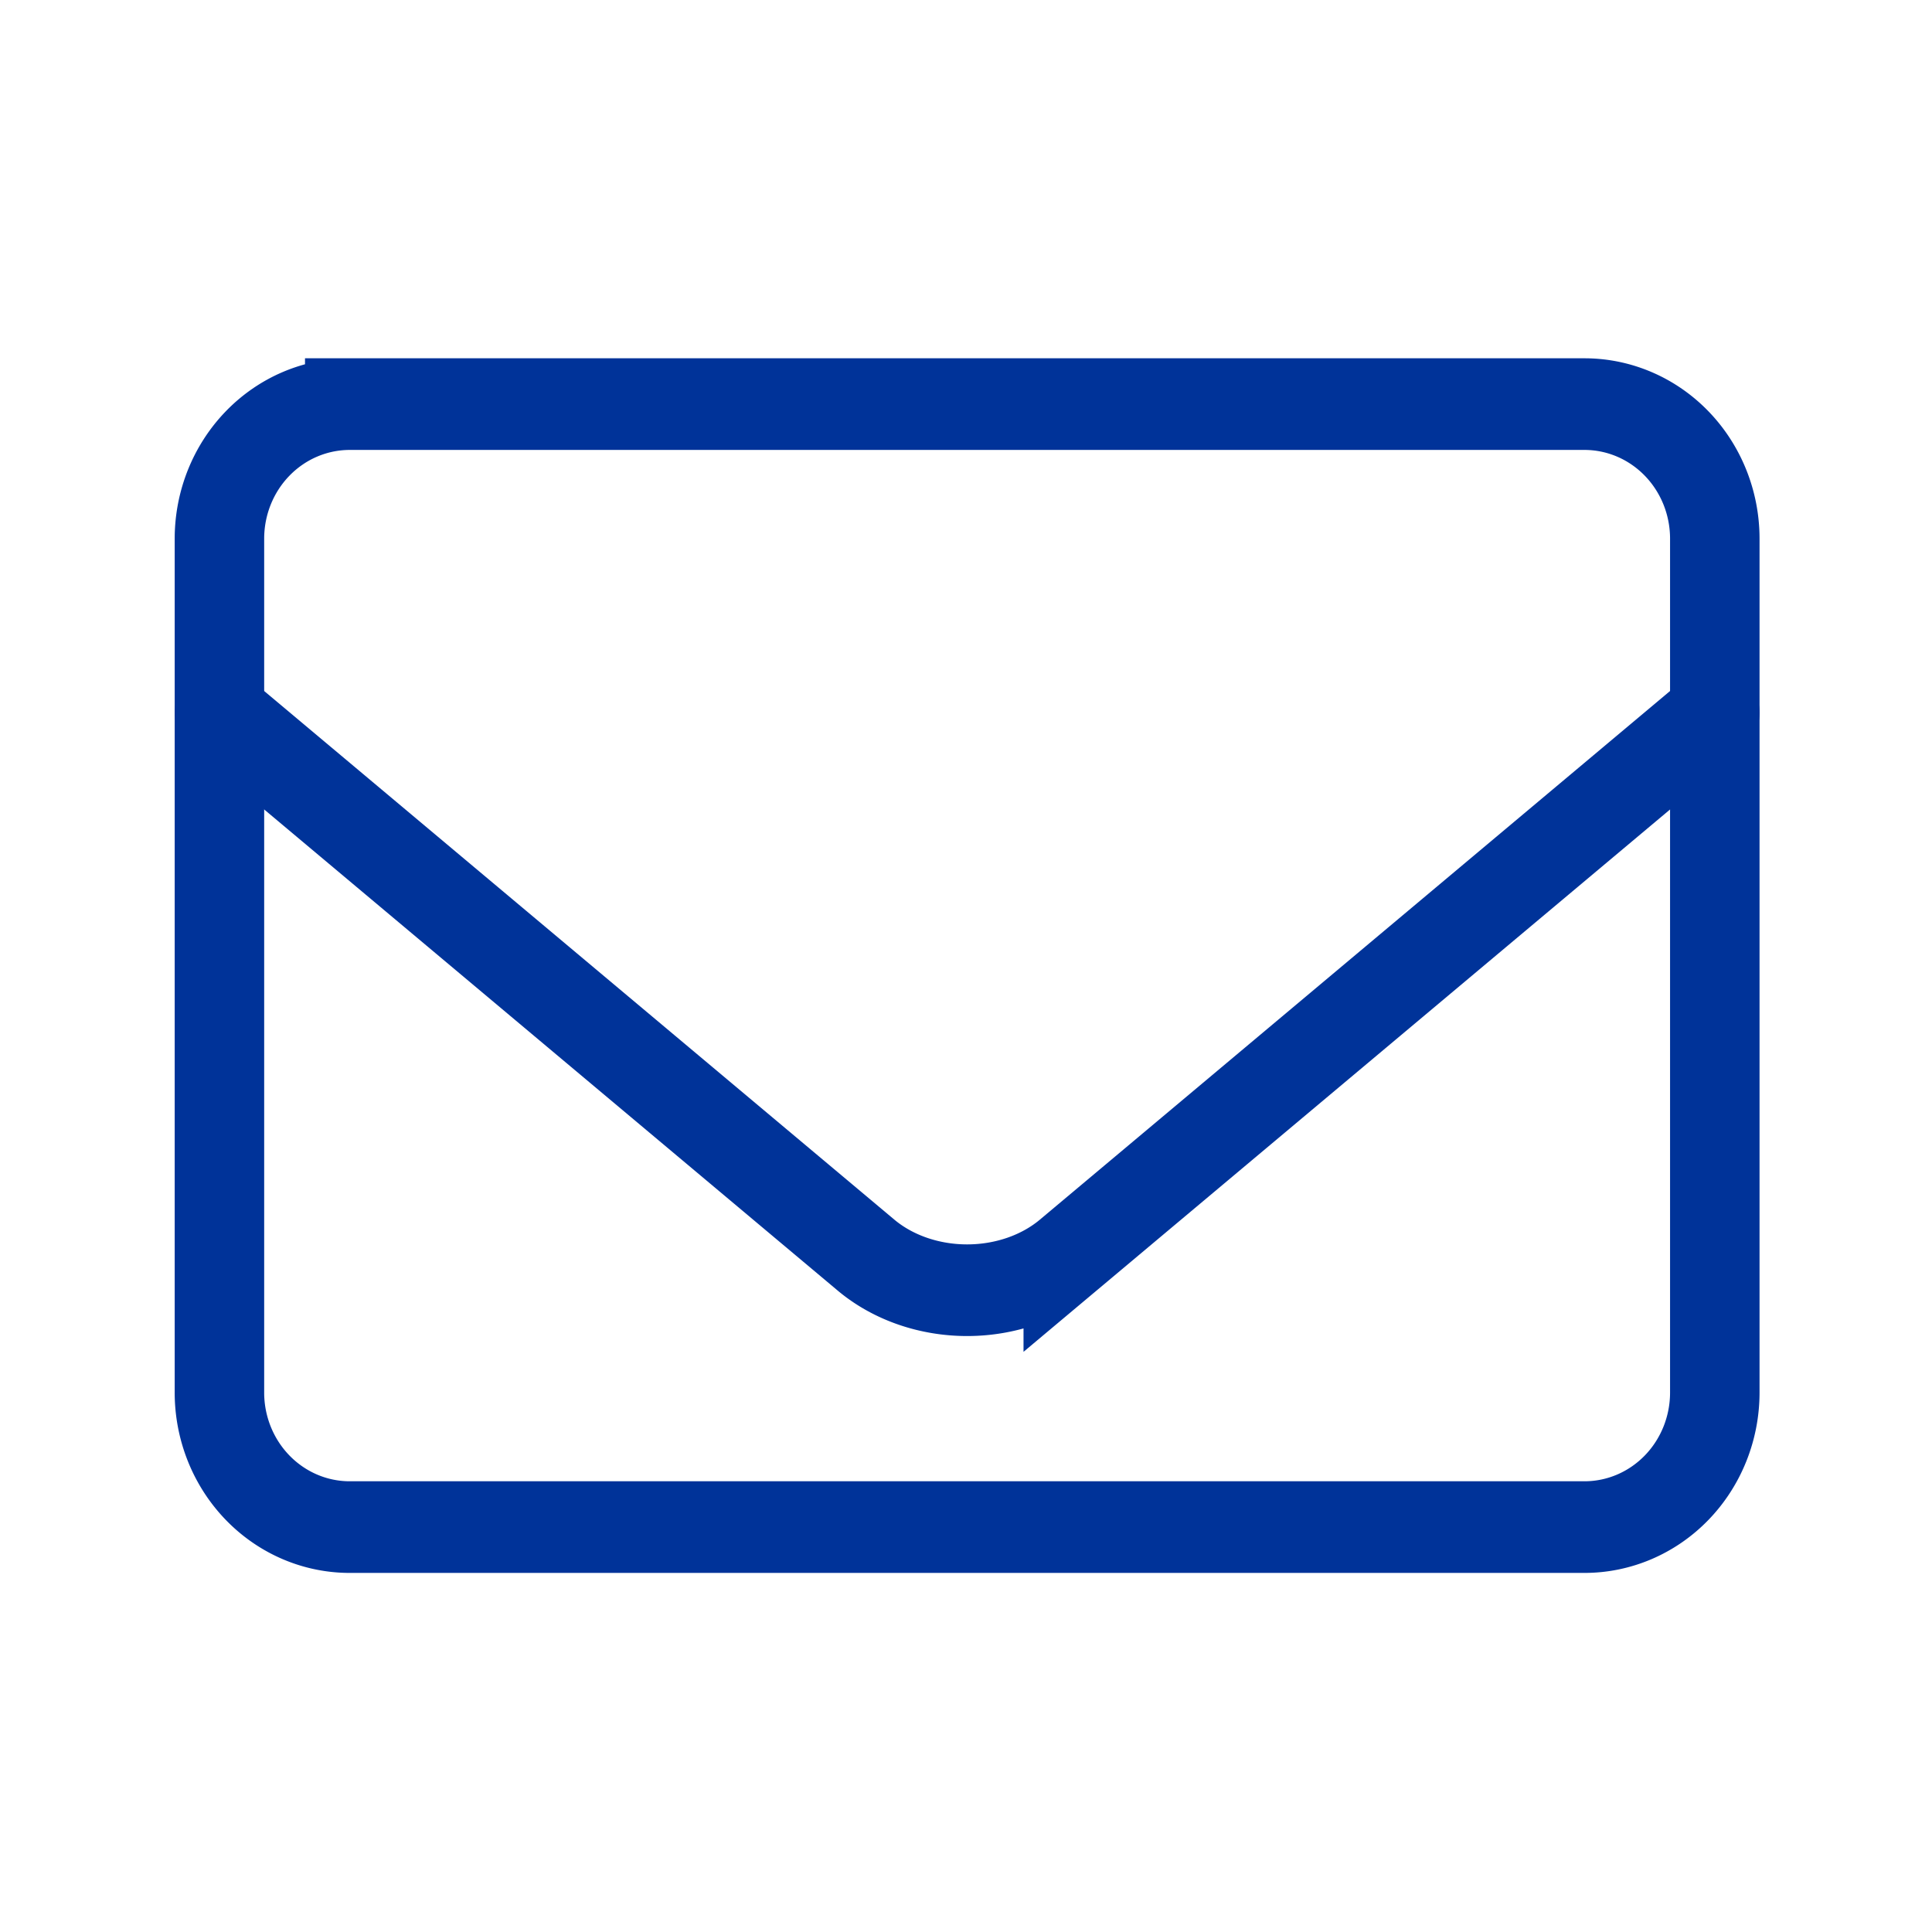 <?xml version="1.0" encoding="UTF-8" standalone="no"?>
<svg
   xmlns:dc="http://purl.org/dc/elements/1.1/"
   xmlns:cc="http://creativecommons.org/ns#"
   xmlns:rdf="http://www.w3.org/1999/02/22-rdf-syntax-ns#"
   xmlns:svg="http://www.w3.org/2000/svg"
   xmlns="http://www.w3.org/2000/svg"
   xmlns:sodipodi="http://sodipodi.sourceforge.net/DTD/sodipodi-0.dtd"
   xmlns:inkscape="http://www.inkscape.org/namespaces/inkscape"
   viewBox="0 0 512 512"
   version="1.1"
   id="svg12"
   sodipodi:docname="mail.svg"
   inkscape:version="1.0.2 (e86c8708, 2021-01-15)">
  <defs
     id="defs16" />
  <sodipodi:namedview
     pagecolor="#ffffff"
     bordercolor="#666666"
     borderopacity="1"
     objecttolerance="10"
     gridtolerance="10"
     guidetolerance="10"
     inkscape:pageopacity="0"
     inkscape:pageshadow="2"
     inkscape:window-width="980"
     inkscape:window-height="668"
     id="namedview14"
     showgrid="false"
     inkscape:zoom="0.28759516"
     inkscape:cx="-292.05807"
     inkscape:cy="327.98176"
     inkscape:window-x="0"
     inkscape:window-y="0"
     inkscape:window-maximized="0"
     inkscape:current-layer="svg12"
     inkscape:document-rotation="0" />
  <!--! Font Awesome Free 6.1.1 by @fontawesome - https://fontawesome.com License - https://fontawesome.com/license/free (Icons: CC BY 4.0, Fonts: SIL OFL 1.1, Code: MIT License) Copyright 2022 Fonticons, Inc. -->
  <g
     id="g1317"
     transform="matrix(0.911,0,0,0.933,-1835.587,-60.118)"
     style="display:inline;stroke:#003399;stroke-width:26.03;stroke-miterlimit:4;stroke-dasharray:none">
    <path
       id="path972"
       d="m 2116.655,179.22 h 359.189 a 37.907,38.22 0 0 1 37.907,38.22 v 242.533 a 37.907,38.22 0 0 1 -37.907,38.22 H 2116.655 A 37.907,38.22 0 0 1 2078.748,459.972 V 217.44 a 37.907,38.22 0 0 1 37.907,-38.22 z"
       style="fill:none;stroke:#003399;stroke-width:26.03;stroke-linecap:round;stroke-miterlimit:4;stroke-dasharray:none;stop-color:#000000" />
    <path
       id="path1209"
       style="fill:none;stroke:#003399;stroke-width:26.03;stroke-linecap:round;stroke-miterlimit:4;stroke-dasharray:none;stop-color:#000000"
       d="m 2513.752,266.873 -188.08,154.055 a 41.609,34.081 0 0 1 -58.844,0 L 2078.748,266.873" />
  </g>
</svg>
